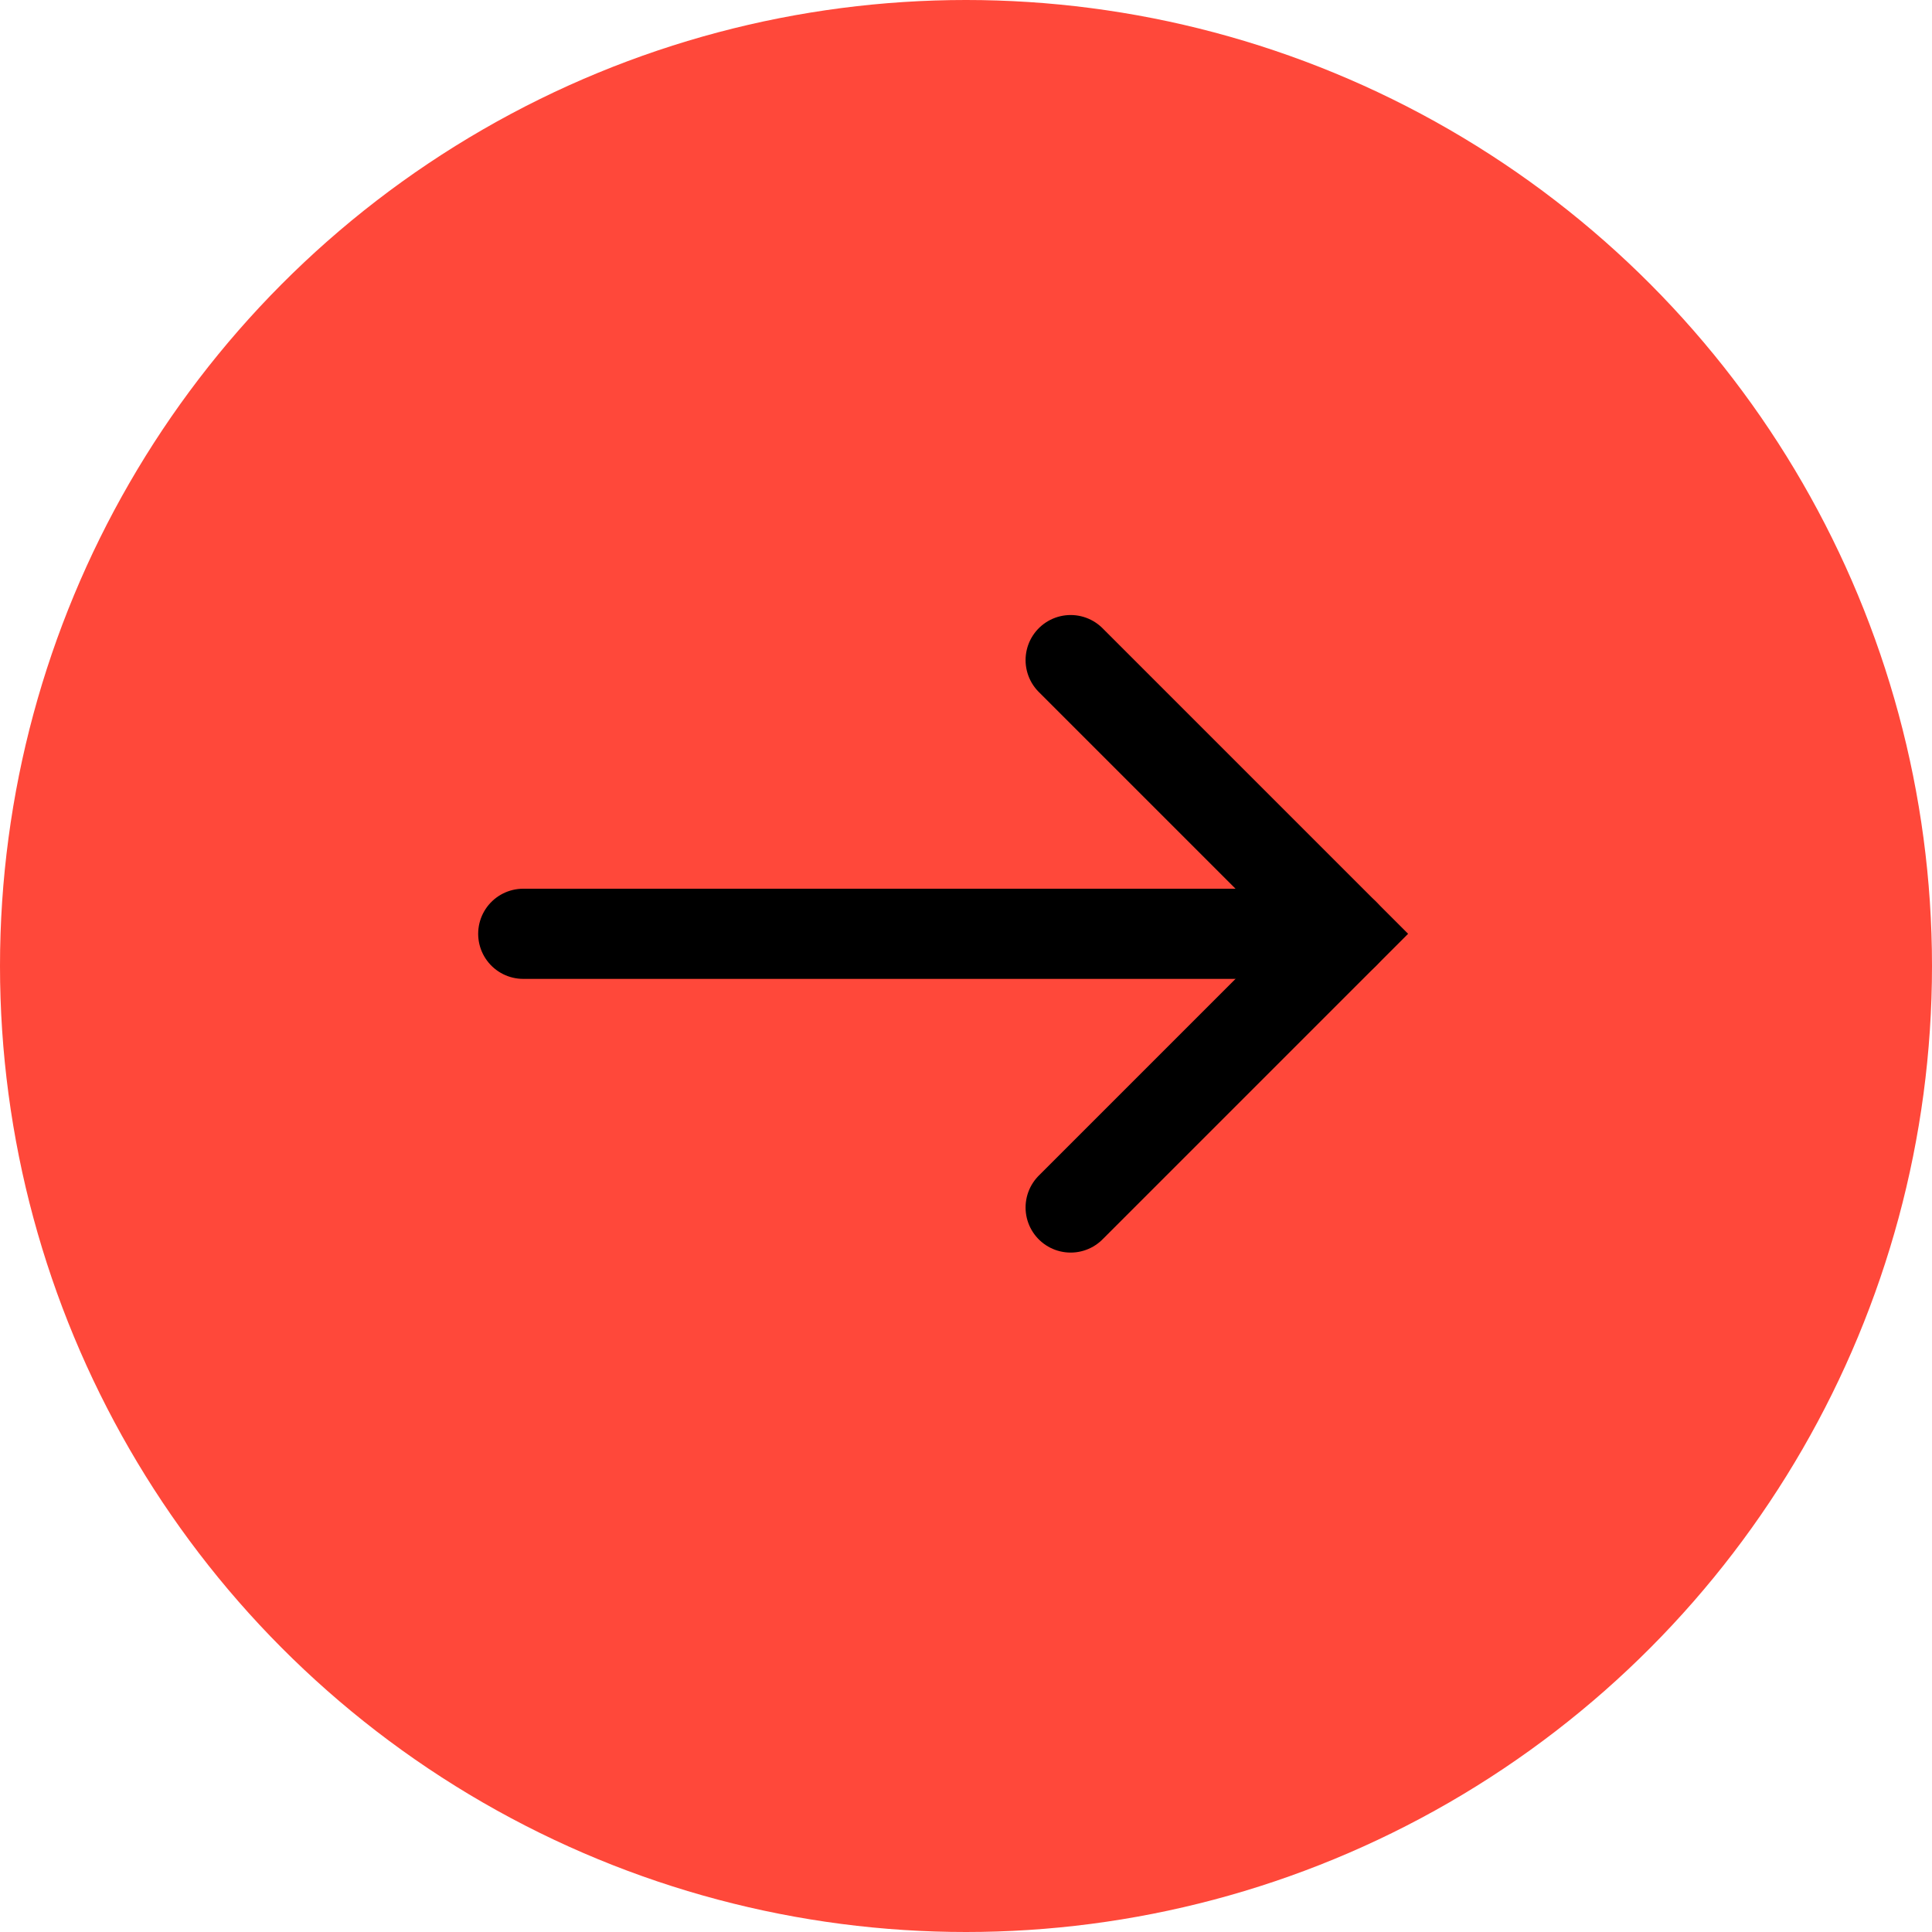<svg width="30" height="30" viewBox="0 0 30 30" fill="none" xmlns="http://www.w3.org/2000/svg">
<circle cx="15" cy="15" r="15" transform="rotate(-180 15 15)" fill="#FF483A"/>
<path d="M8.125 14.5L20.875 14.5" stroke="black" stroke-width="1.4" stroke-linecap="round"/>
<path d="M16.625 18.75L20.875 14.5L16.625 10.25" stroke="black" stroke-width="1.4" stroke-linecap="round"/>
</svg>
